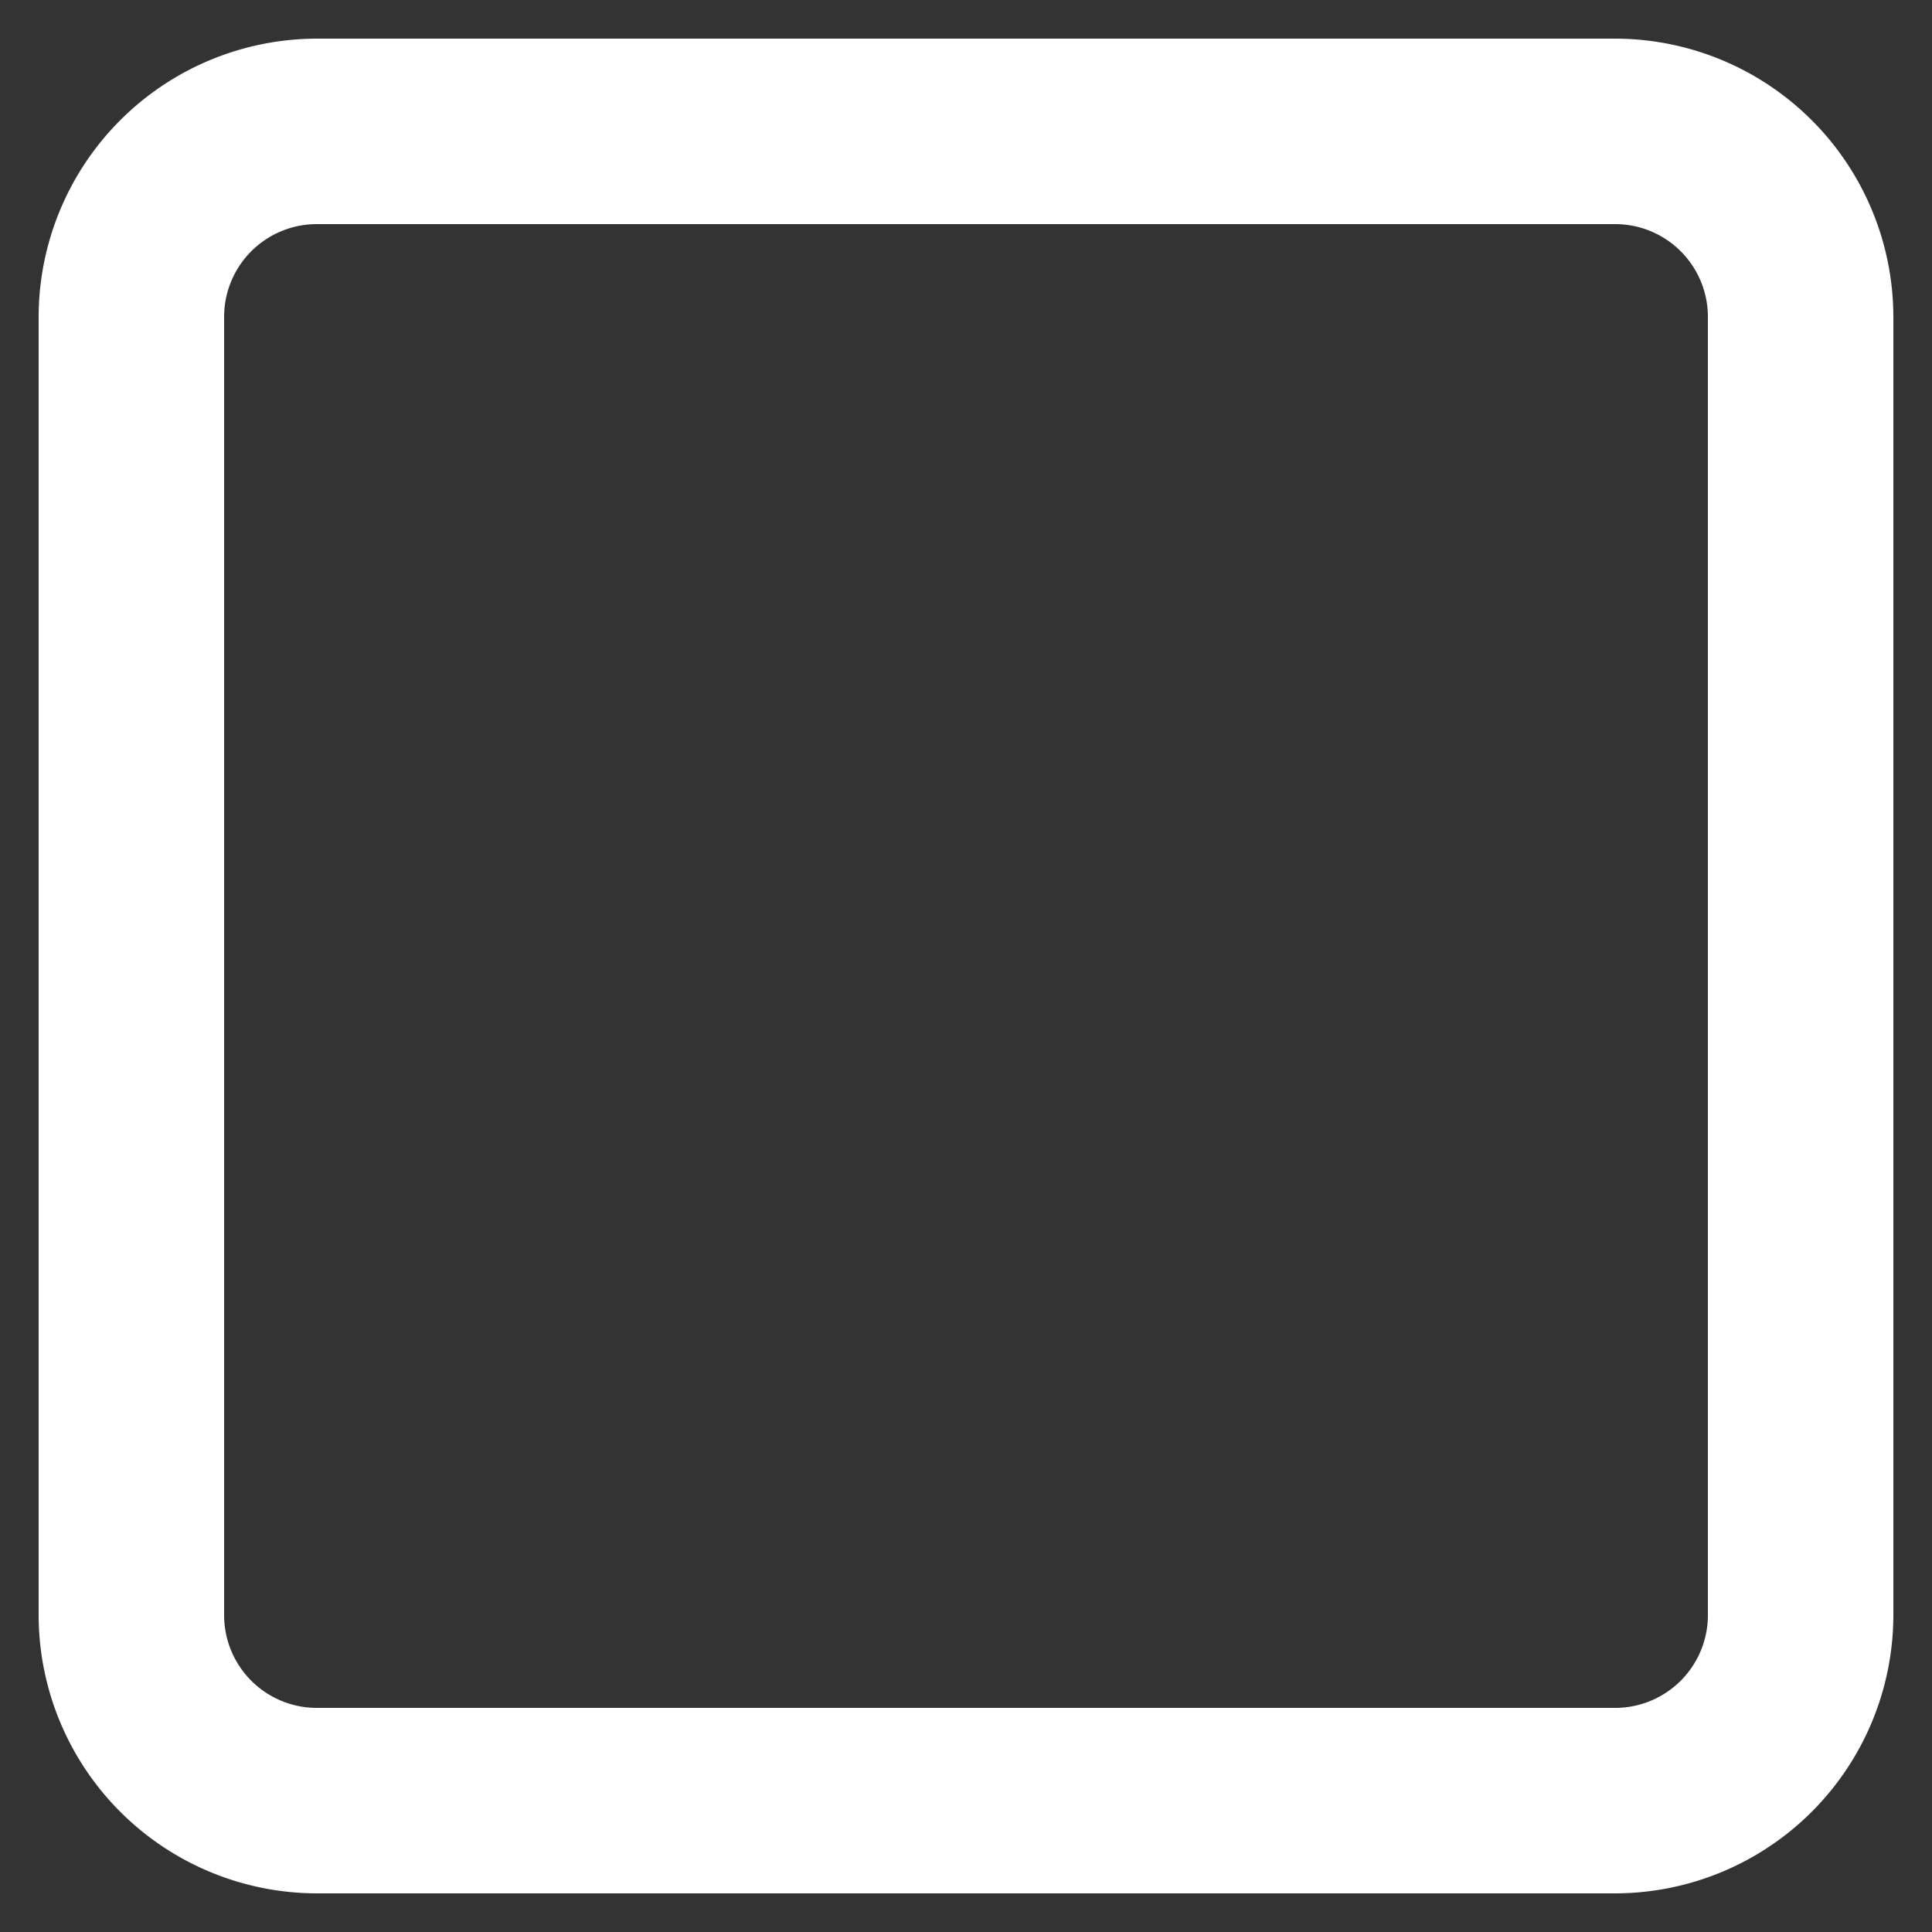 <svg xmlns="http://www.w3.org/2000/svg" viewBox="0 0 100 100"><rect x="0" y="0" width="100" height="100" fill="#333333" stroke="none"/><defs><style>.cls-1{fill:#fff;}.cls-2,.cls-3{fill:none;}.cls-3{opacity:0.5;}</style></defs><title>Namespace.dark</title><g id="Calque_2" data-name="Calque 2"><g id="PlusSquare.dark"><path class="cls-1" d="M83.6,98H16.4A14.42,14.42,0,0,1,2,83.6V16.4A14.42,14.42,0,0,1,16.4,2H83.6A14.42,14.42,0,0,1,98,16.4V83.6A14.42,14.42,0,0,1,83.6,98M16.4,11.6a4.8,4.8,0,0,0-4.8,4.8V83.6a4.8,4.8,0,0,0,4.8,4.8H83.6a4.8,4.8,0,0,0,4.8-4.8V16.4a4.8,4.8,0,0,0-4.8-4.8Z"/><rect class="cls-2" x="2" y="2" width="96" height="96"/><path class="cls-3" d="M2,2V98H98V2Z"/><path class="cls-3" d="M0,0V100H100V0Z"/></g></g></svg>
